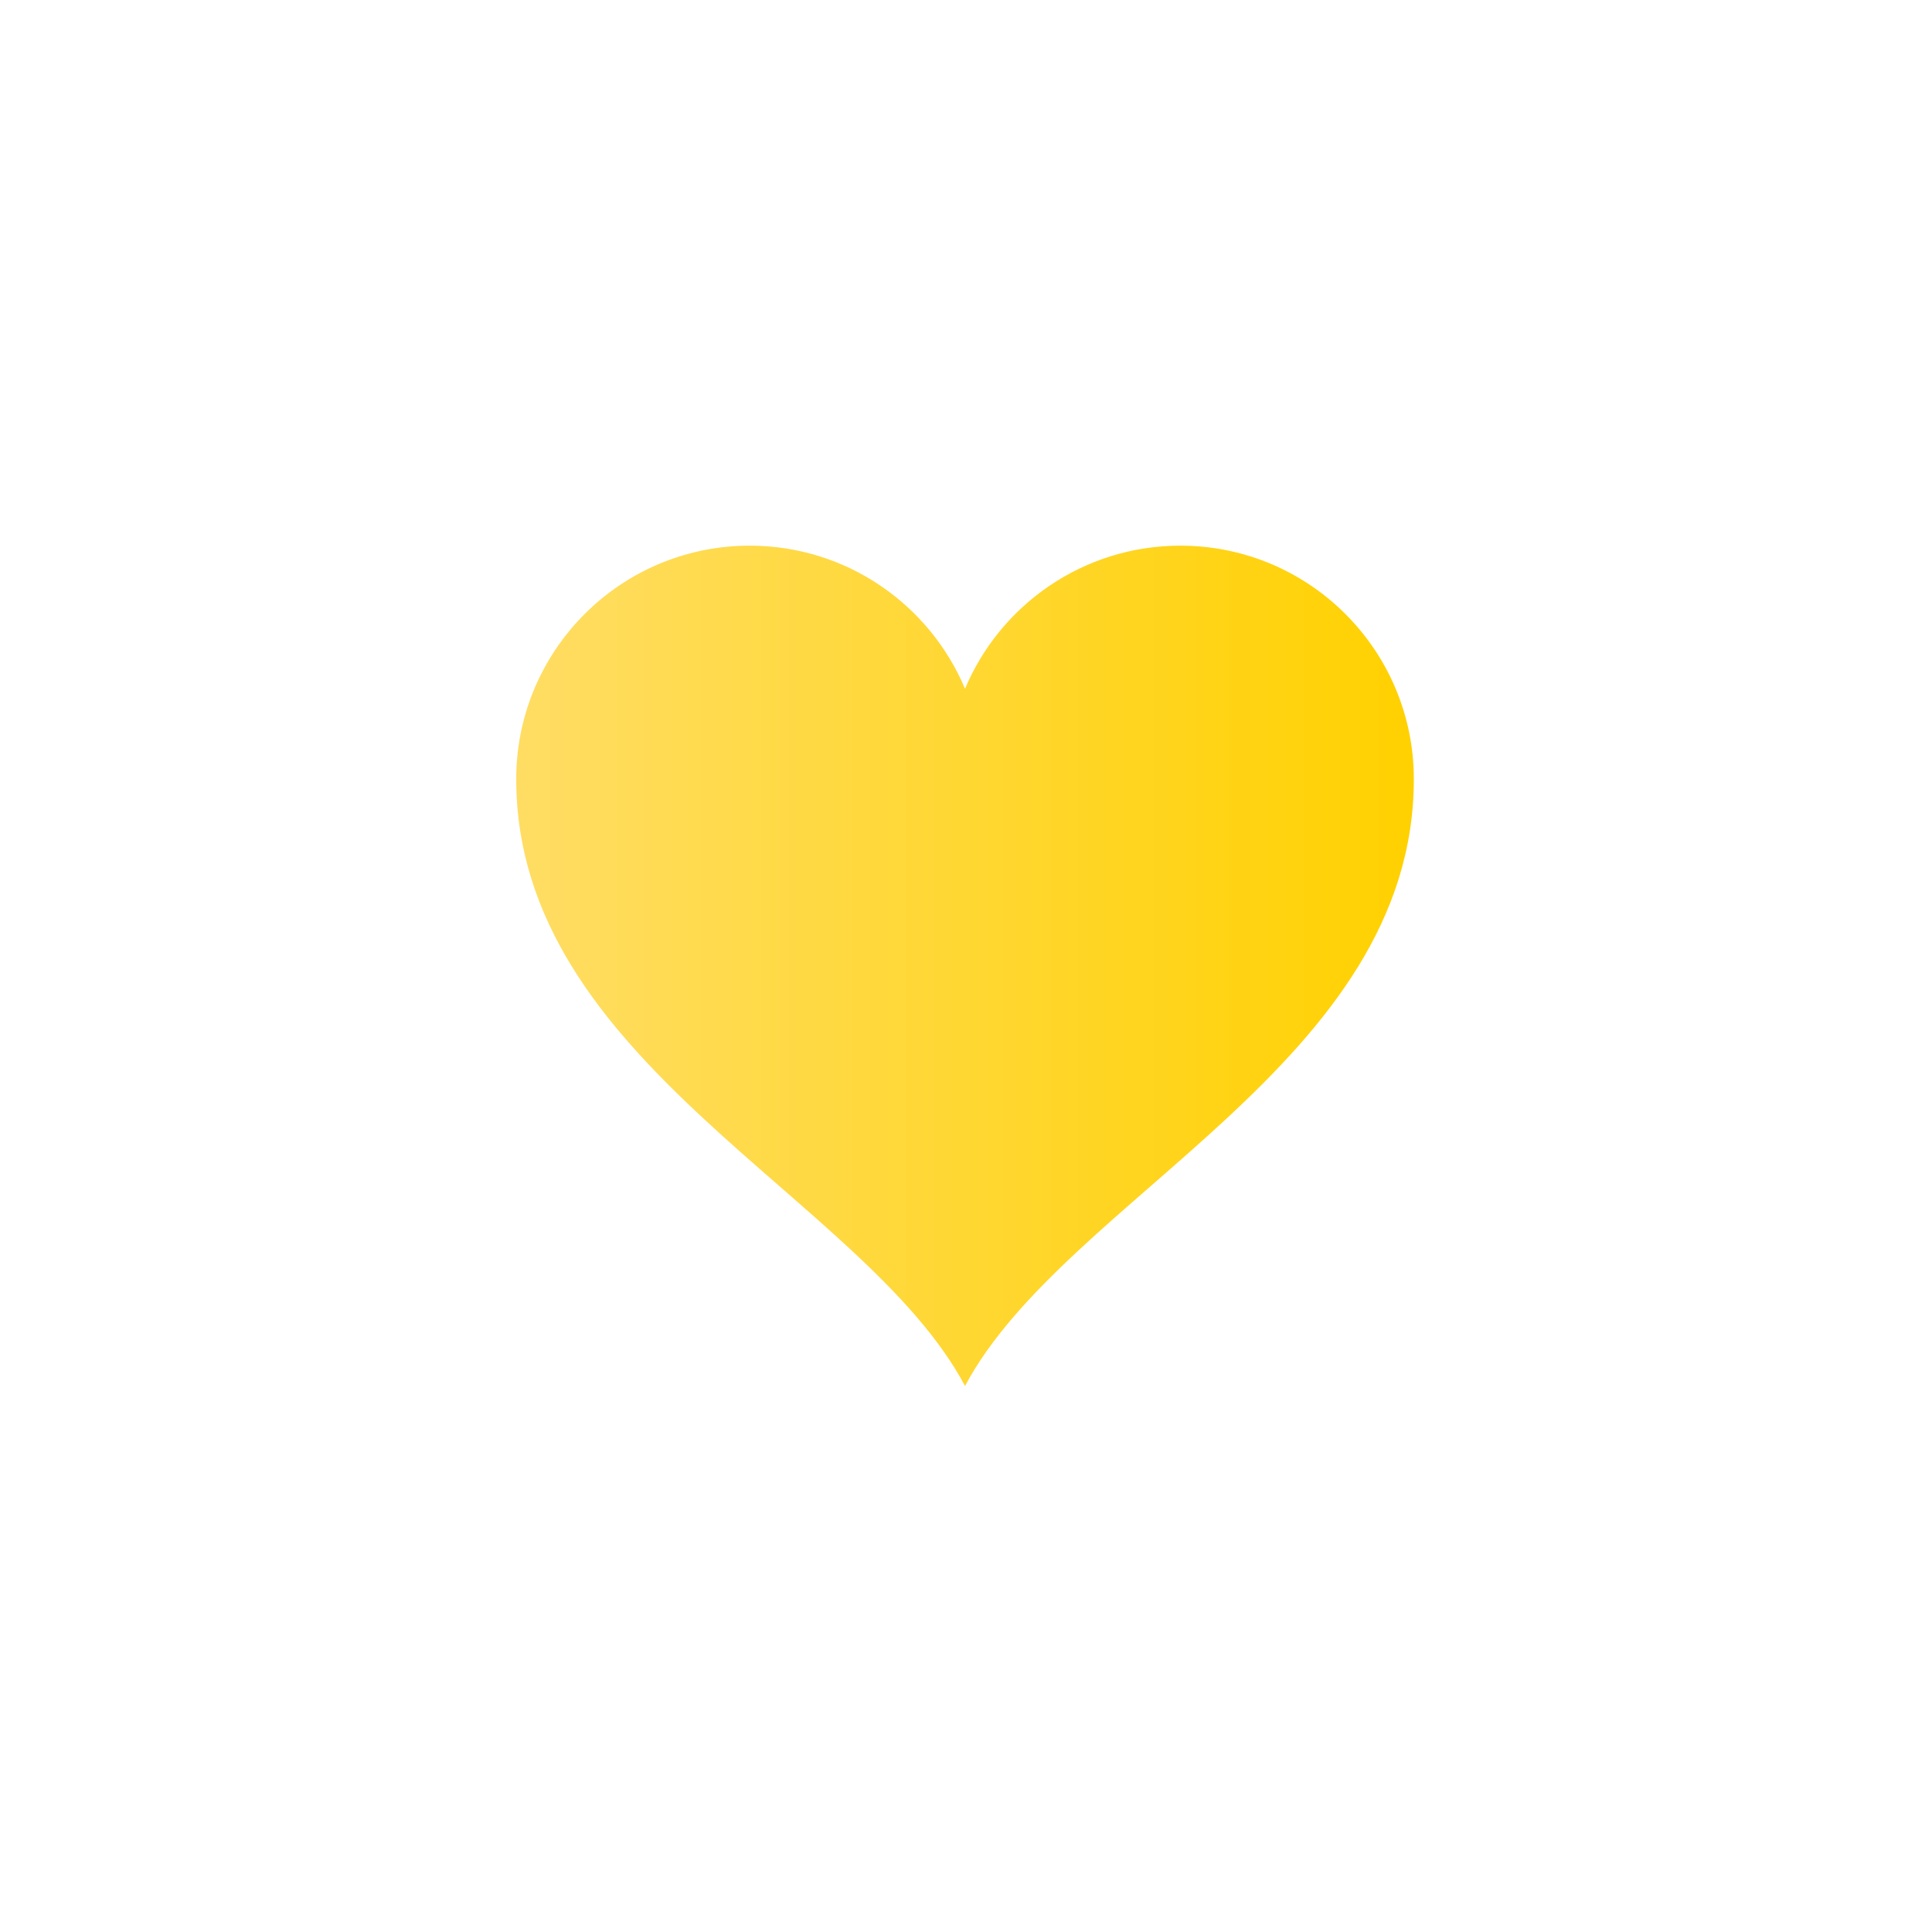 <svg xmlns="http://www.w3.org/2000/svg" width="500" height="500" viewBox="0 0 500 500"><g transform="translate(133.598,141.218)translate(116.151,108.736)rotate(0)translate(-116.151,-108.736) scale(2.323,2.323)" opacity="1"><defs class="defs"><linearGradient id="linearGradienteb3cada7236f987309b834d27fefa316" class="linearGradient1" gradientTransform="translate(0.5,0.5) rotate(270) translate(-0.5,-0.5)" x1="50%" y1="0%" x2="50%" y2="100%"><stop id="stop1" offset="0%" class="linearGradientColor1" stop-color="#FFDD64"/><stop id="stop2" offset="100%" class="linearGradientColor2" stop-color="#ffd100"/></linearGradient></defs><path transform="translate(0,0)" d="M99.866,23.353c-1.333,-13.118 -12.41,-23.353 -25.878,-23.353c-10.795,0 -20.05,6.575 -23.988,15.937c-3.938,-9.362 -13.193,-15.937 -23.987,-15.937c-13.469,0 -24.547,10.235 -25.879,23.353c-0.089,0.874 -0.134,1.762 -0.134,2.66c0,31.606 38.788,46.523 50,67.603v0c11.212,-21.079 50,-35.996 50,-67.603c0,-0.898 -0.045,-1.786 -0.134,-2.66z" fill="url(#linearGradienteb3cada7236f987309b834d27fefa316)" class="fill c1"/></g></svg>